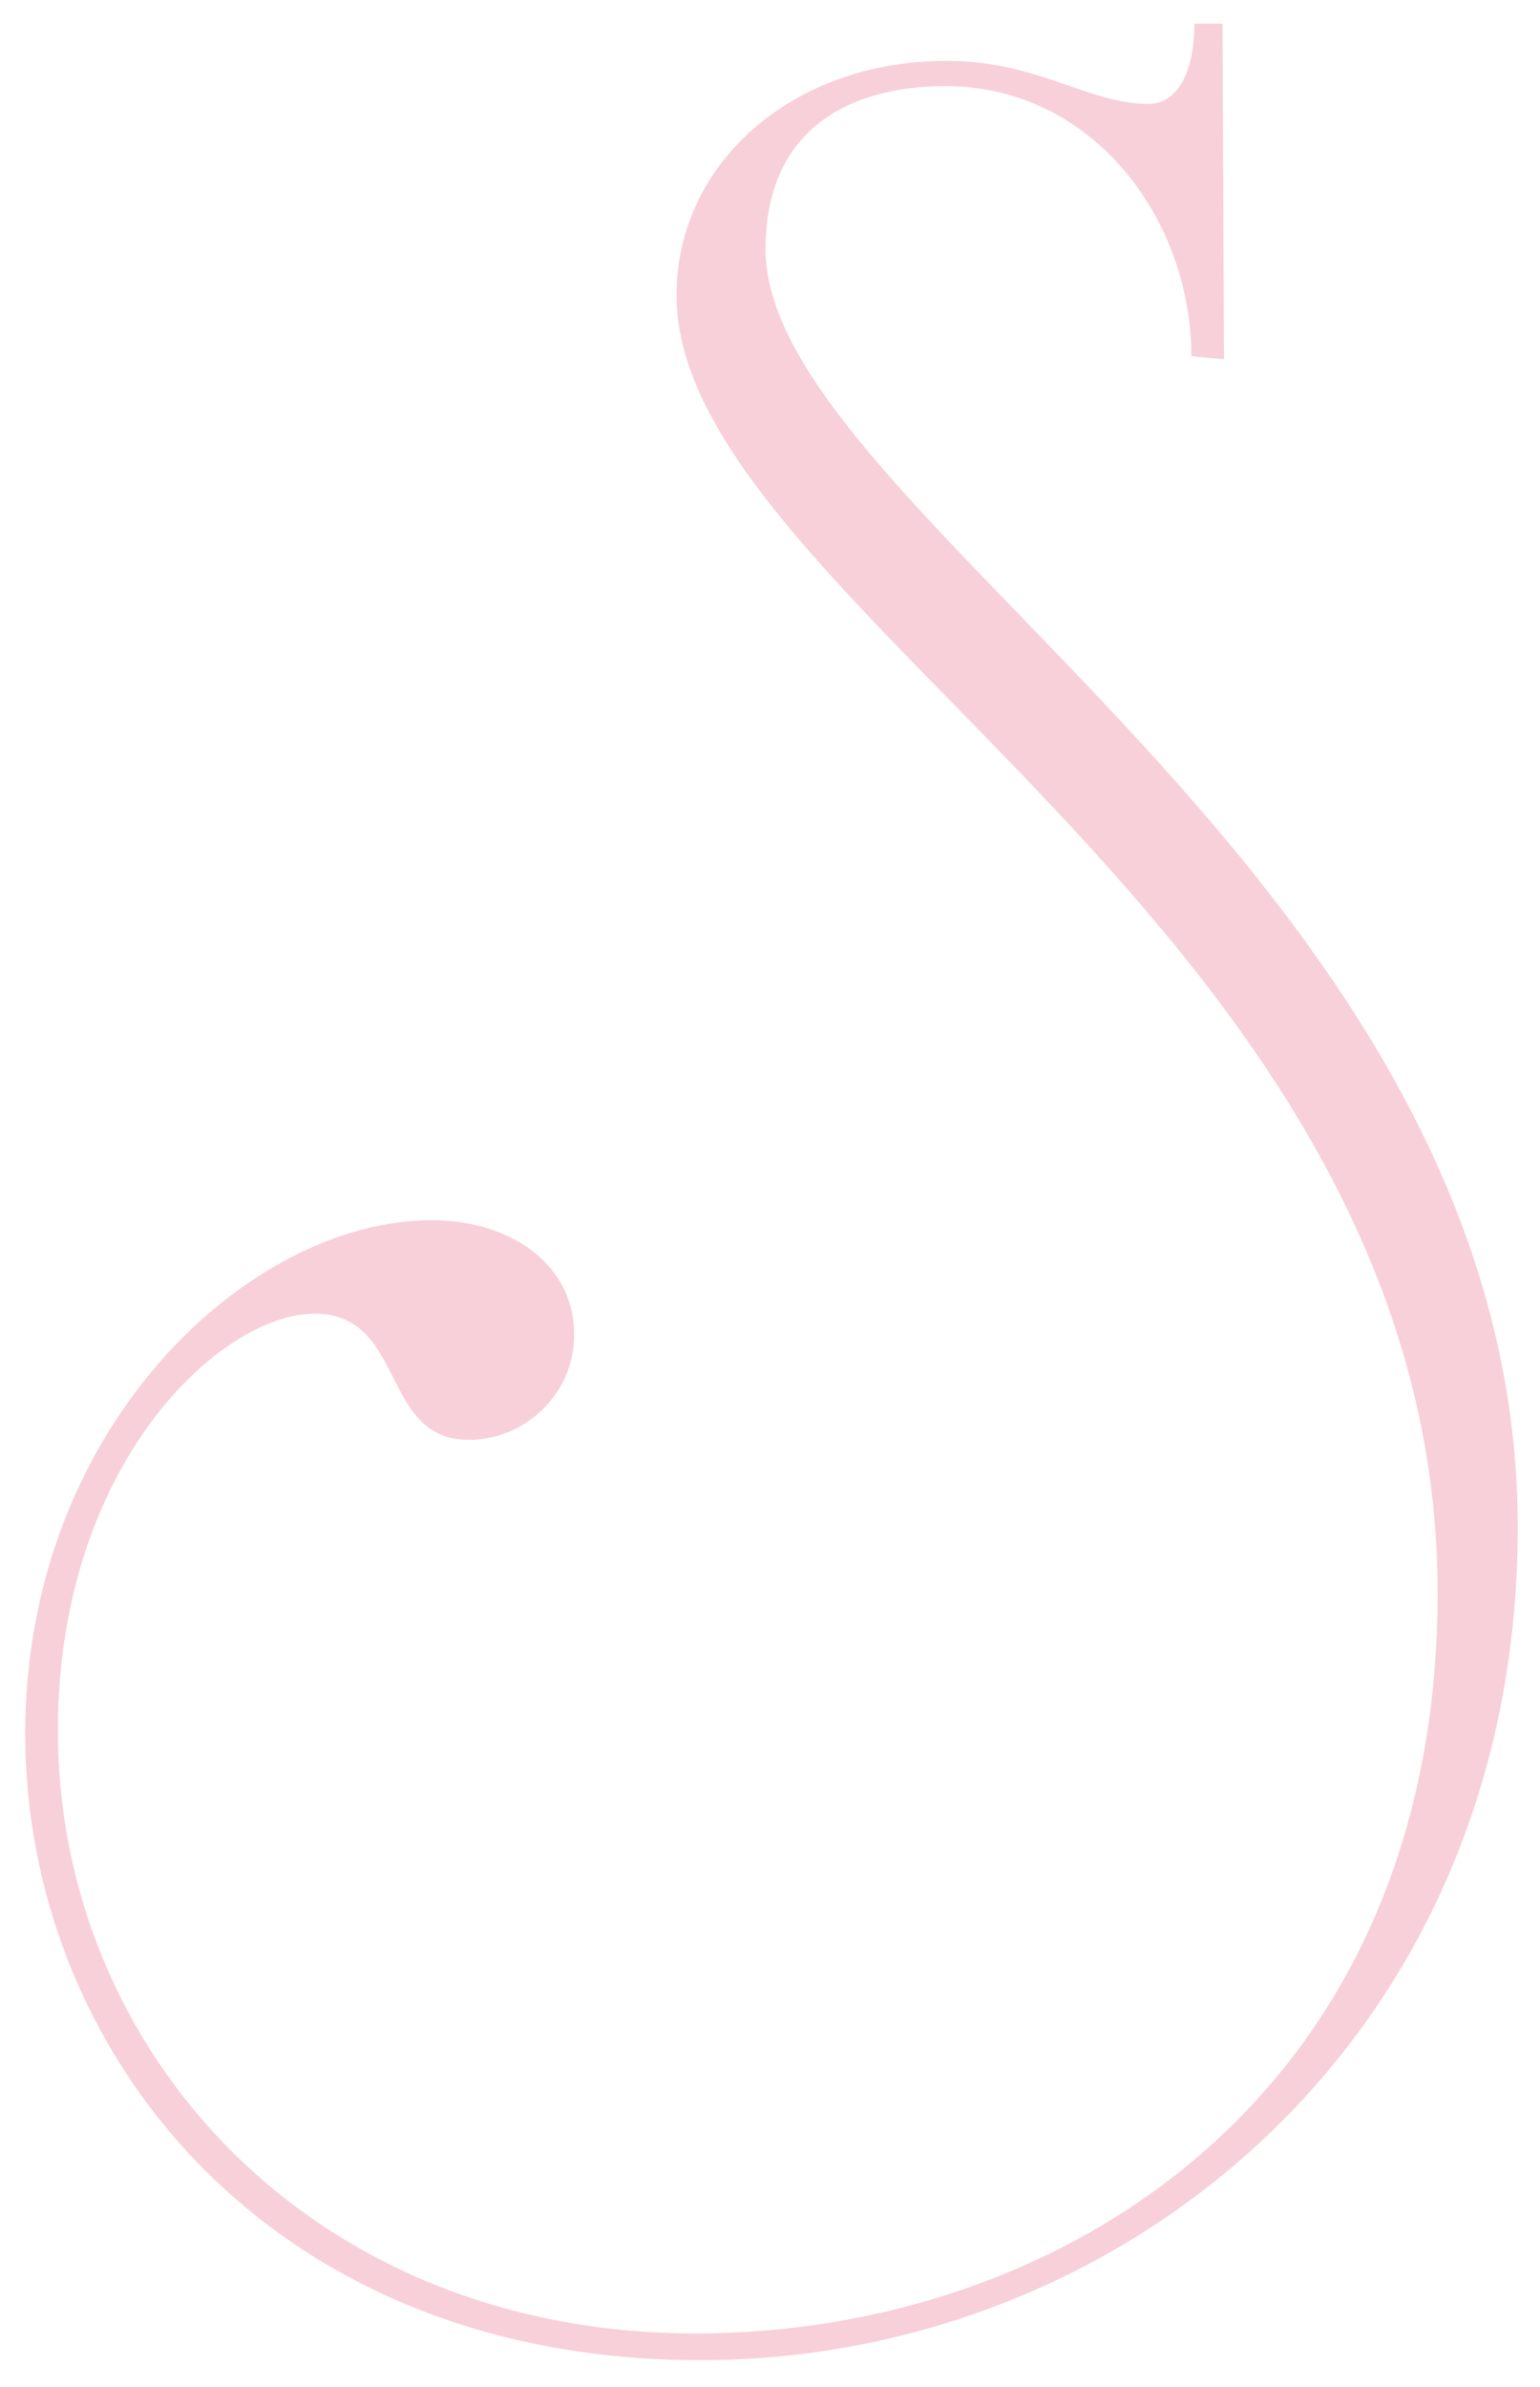 <?xml version="1.0" encoding="utf-8"?>
<!-- Generator: Adobe Illustrator 27.0.0, SVG Export Plug-In . SVG Version: 6.00 Build 0)  -->
<svg version="1.1" id="Capa_1" xmlns="http://www.w3.org/2000/svg" xmlns:xlink="http://www.w3.org/1999/xlink" x="0px" y="0px"
	 viewBox="0 0 103.8 160.8" style="enable-background:new 0 0 103.8 160.8;" xml:space="preserve">
<style type="text/css">
	.st0{fill:#F8D0D9;}
</style>
<path class="st0" d="M80.3,24c0-9.2-6.6-18.2-16.6-18.2c-5.2,0-12.1,2-12.1,11c0,17.8,50.7,42.3,50.7,86.1
	c0,34.3-26.5,56.1-55.1,56.1c-29.2,0-45.5-20.9-45.5-42.2c0-20.7,15.1-34.6,27.4-34.6c5.2,0,9.6,2.9,9.6,7.7c0,4.1-3.4,7.1-7.1,7.1
	c-6,0-4.2-8.5-10.4-8.5c-6.3,0-17.3,10.1-17.3,28.1c0,21.5,17,40.6,43,40.6c24.6,0,50-16,50-49.9c0-44.6-51.3-66.6-51.3-87.4
	c0-8.9,7.8-15.8,18.2-15.8C70,4.1,73.3,7,77.4,7c1.9,0,3.1-2,3.1-5.4h1.9l0.1,22.6L80.3,24z"/>
</svg>

